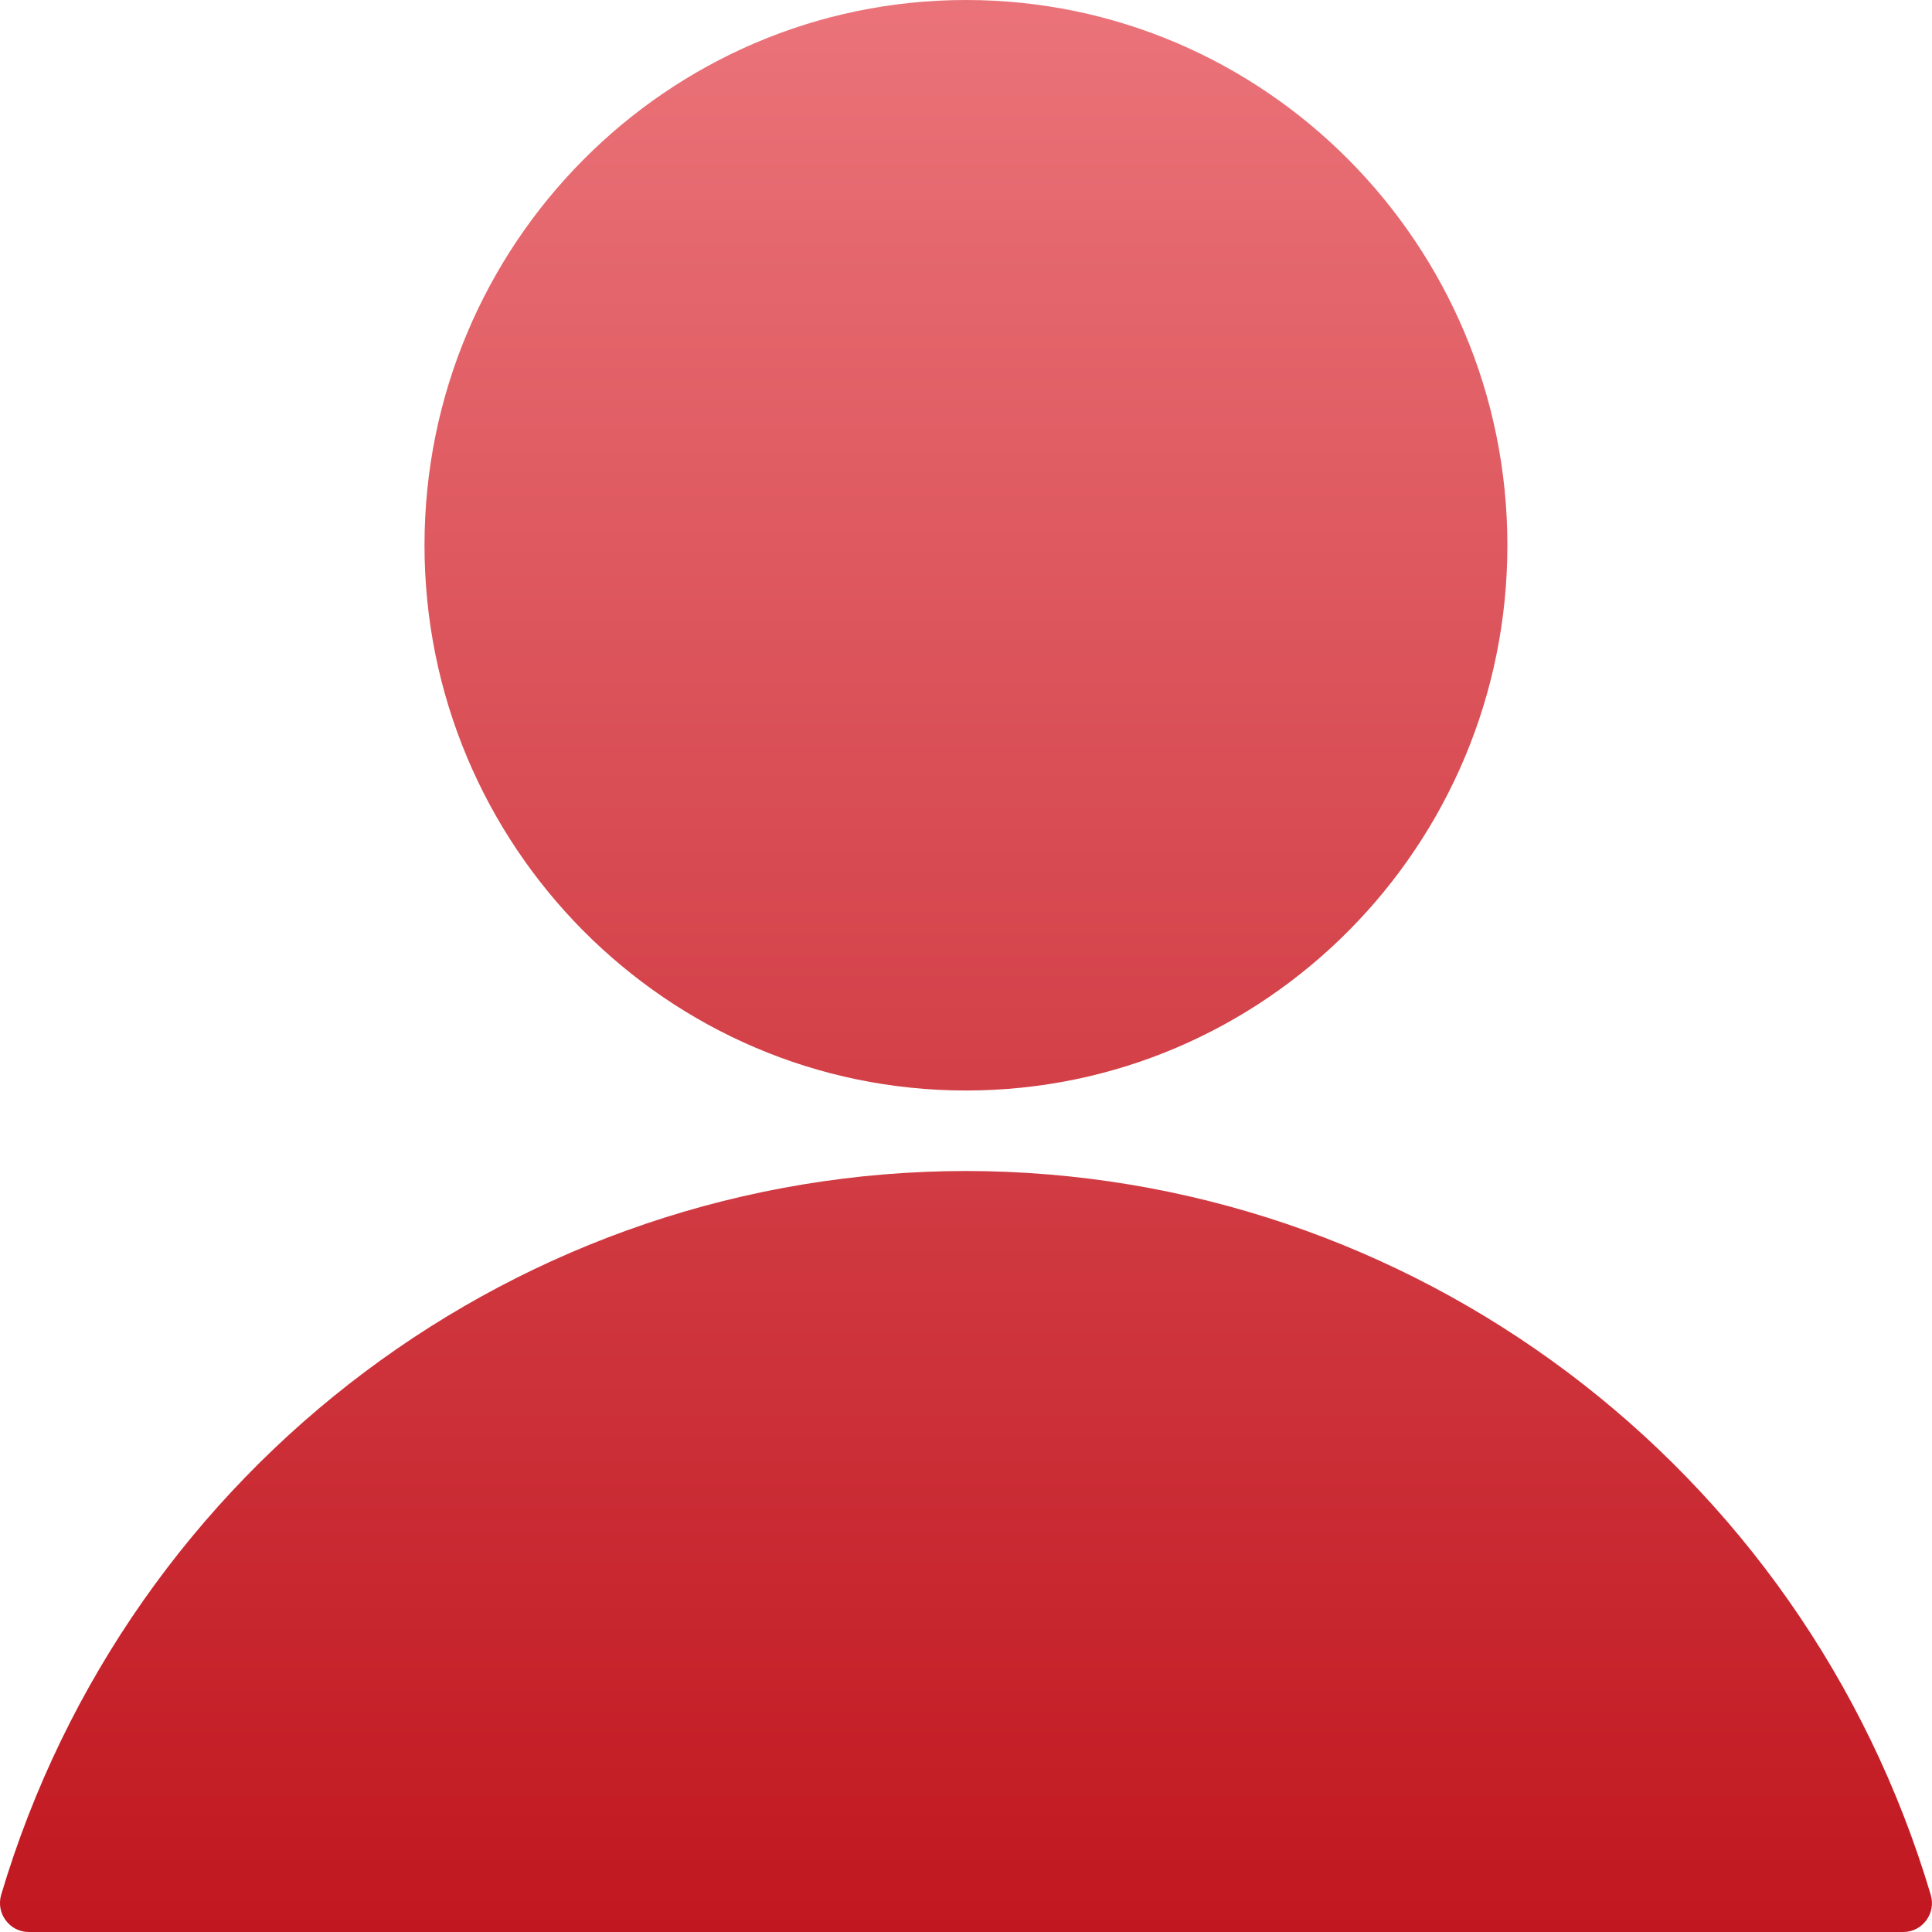 <?xml version="1.0" encoding="UTF-8"?> <svg xmlns="http://www.w3.org/2000/svg" width="18" height="18" viewBox="0 0 18 18" fill="none"> <path d="M9 0C6.217 0 3.955 2.278 3.955 5.08C3.955 7.883 6.217 10.16 9 10.16C11.783 10.16 14.044 7.883 14.044 5.08C14.044 2.278 11.783 0 9 0ZM9.002 10.91C4.856 10.912 1.201 13.654 0.011 17.653C-0.04 17.826 0.089 18 0.268 18H17.732C17.911 18 18.04 17.826 17.988 17.653C16.799 13.655 13.146 10.914 9.002 10.91H9.002Z" fill="url(#paint0_linear_1449_198)"></path> <defs> <linearGradient id="paint0_linear_1449_198" x1="9" y1="0" x2="9" y2="18" gradientUnits="userSpaceOnUse"> <stop stop-color="#EA7379"></stop> <stop offset="1" stop-color="#C11720"></stop> </linearGradient> </defs> </svg> 